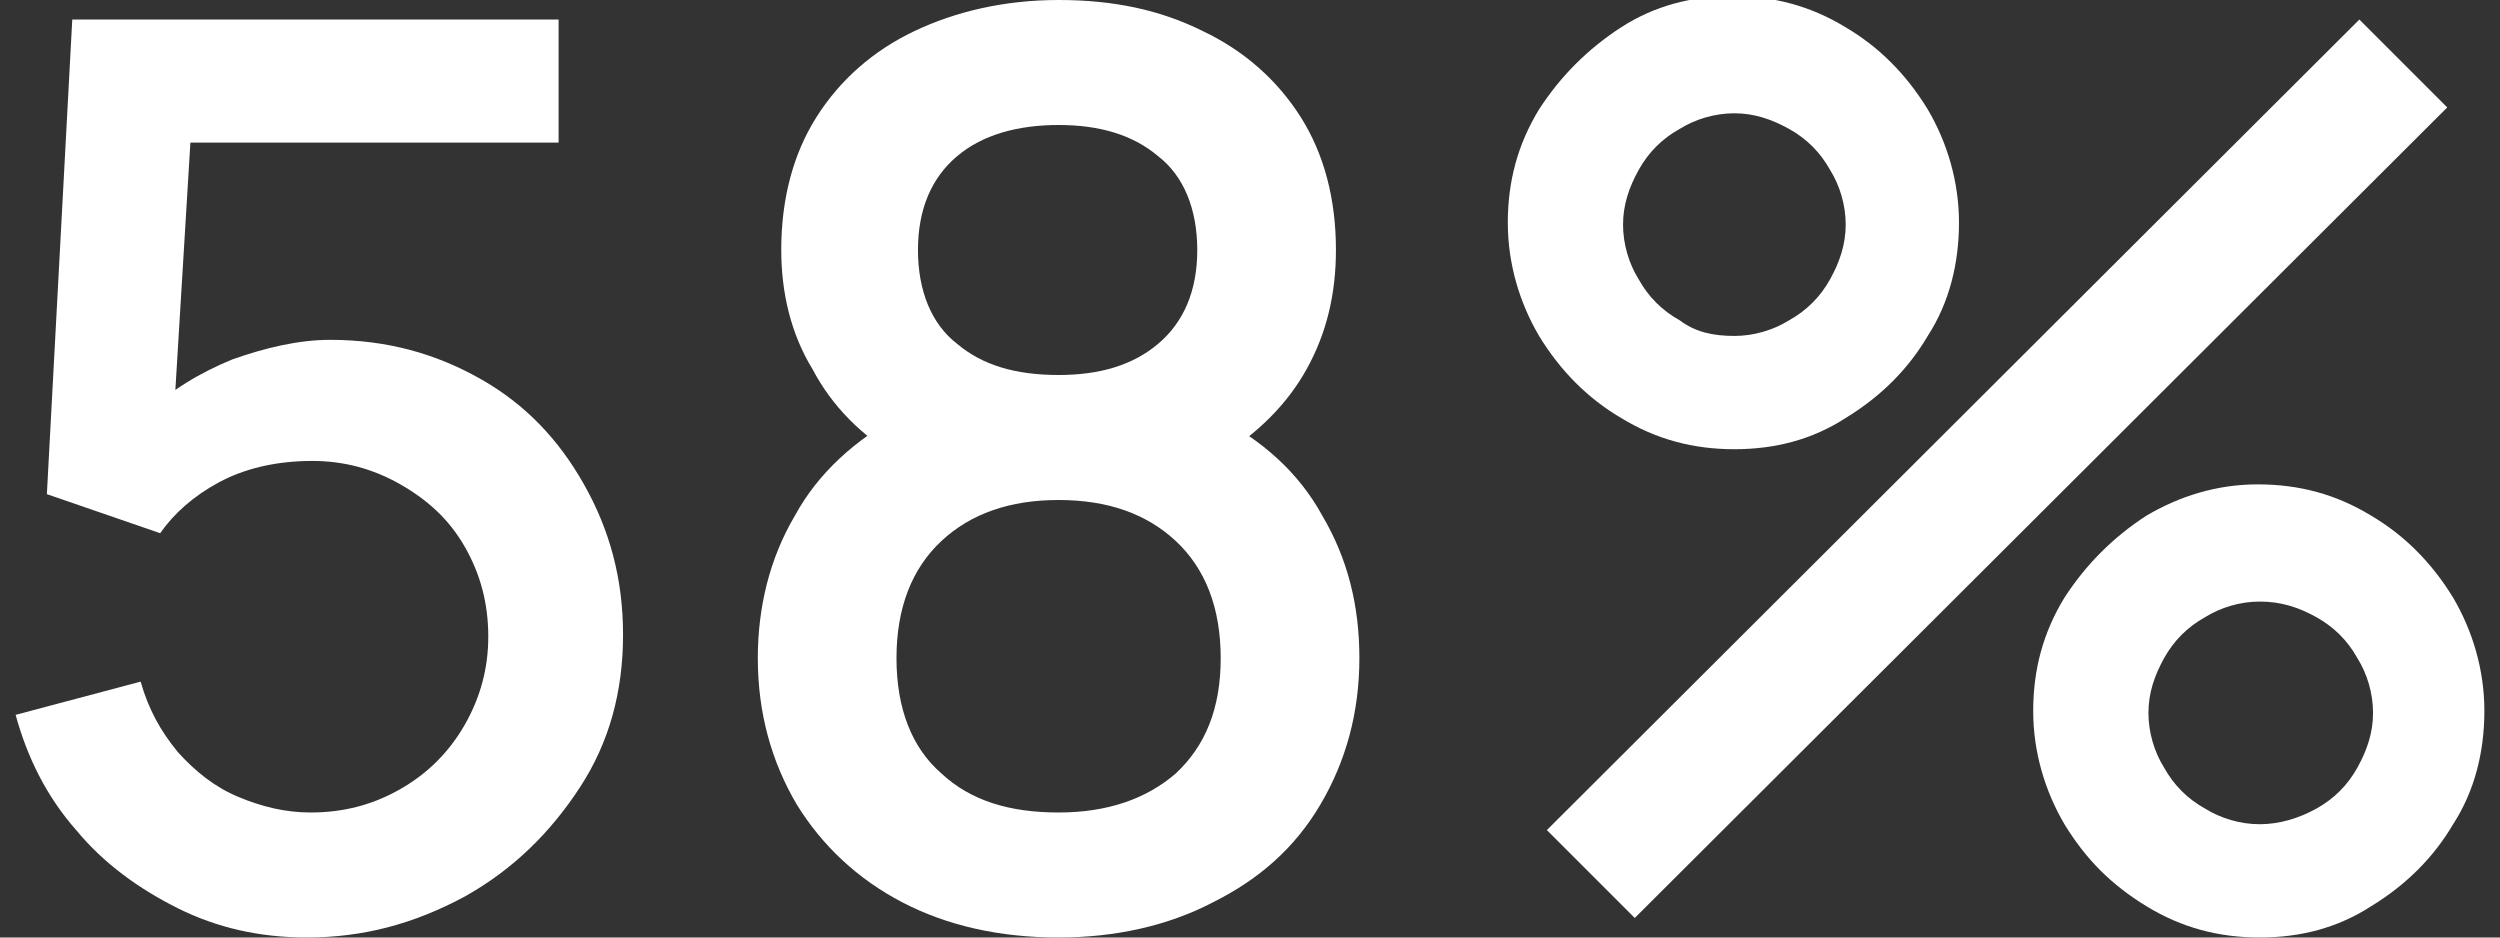 <?xml version="1.0" encoding="utf-8"?>
<!-- Generator: Adobe Illustrator 25.2.1, SVG Export Plug-In . SVG Version: 6.00 Build 0)  -->
<svg version="1.1" id="Layer_1" xmlns="http://www.w3.org/2000/svg" xmlns:xlink="http://www.w3.org/1999/xlink" x="0px" y="0px"
	 viewBox="0 0 128 48" style="enable-background:new 0 0 128 48;" xml:space="preserve">
<rect x="0" y="0" width="128" height="48" fill="#333333" stroke="none"/>
<style type="text/css">
	.st0{fill:#FFFFFF;}
</style>
<g>
	<path class="st0" d="M15.7,48c-2.4,0-4.6-0.5-6.6-1.5s-3.8-2.3-5.2-4c-1.5-1.7-2.5-3.7-3.1-5.9l6.4-1.7c0.4,1.4,1,2.5,1.9,3.6
		c0.9,1,1.9,1.8,3.1,2.3c1.2,0.5,2.4,0.8,3.7,0.8c1.7,0,3.2-0.4,4.6-1.2s2.5-1.9,3.3-3.3c0.8-1.4,1.2-2.9,1.2-4.5
		c0-1.7-0.4-3.2-1.2-4.6s-1.9-2.4-3.3-3.2c-1.4-0.8-2.9-1.2-4.5-1.2c-1.9,0-3.5,0.4-4.8,1.1s-2.3,1.6-3,2.6l-5.8-2L3.7,1h24.9v6.3
		H7.2l2.7-2.5L8.8,22.9l-1.3-1.7c1.2-1.2,2.7-2.1,4.4-2.8c1.7-0.6,3.4-1,5-1c2.9,0,5.4,0.7,7.7,2s4,3.1,5.3,5.4s2,4.8,2,7.7
		c0,2.9-0.7,5.5-2.2,7.8s-3.4,4.2-5.9,5.6C21.2,47.3,18.6,48,15.7,48z"/>
	<path class="st0" d="M54.2,48c-3,0-5.7-0.6-8-1.8s-4.1-2.9-5.4-5c-1.3-2.2-2-4.7-2-7.5c0-2.6,0.6-5.1,1.9-7.3
		c1.2-2.2,3.1-3.9,5.5-5.2l-0.1,2.3c-2-1.2-3.5-2.7-4.5-4.6C40.5,17.1,40,15,40,12.8c0-2.6,0.6-4.9,1.8-6.8s2.9-3.4,5-4.4
		S51.4,0,54.2,0s5.2,0.5,7.4,1.6c2.1,1,3.8,2.5,5,4.4s1.8,4.2,1.8,6.8c0,2.3-0.5,4.3-1.5,6.1c-1,1.8-2.5,3.3-4.6,4.6l-0.1-2.2
		c2.4,1.2,4.3,2.9,5.5,5.1c1.3,2.2,1.9,4.6,1.9,7.3c0,2.8-0.7,5.3-2,7.5s-3.1,3.8-5.5,5C59.8,47.4,57.1,48,54.2,48z M54.2,41.6
		c2.5,0,4.5-0.7,6-2c1.5-1.4,2.3-3.3,2.3-5.9s-0.8-4.6-2.3-6s-3.5-2.1-6-2.1s-4.5,0.7-6,2.1s-2.3,3.4-2.3,6s0.8,4.6,2.3,5.9
		C49.7,41,51.7,41.6,54.2,41.6z M54.2,19.2c2.1,0,3.8-0.5,5.1-1.6s2-2.7,2-4.8S60.6,9,59.3,8c-1.3-1.1-3-1.6-5.1-1.6S50.3,6.9,49,8
		s-2,2.7-2,4.8s0.7,3.8,2,4.8C50.3,18.7,52,19.2,54.2,19.2z"/>
	<path class="st0" d="M88.8,23c-2.1,0-4-0.5-5.8-1.6c-1.7-1-3.1-2.4-4.2-4.2c-1-1.7-1.6-3.7-1.6-5.8s0.5-4,1.6-5.8
		c1.1-1.7,2.5-3.1,4.2-4.2s3.6-1.6,5.7-1.6s4,0.5,5.8,1.6c1.7,1,3.1,2.4,4.2,4.2c1,1.7,1.6,3.7,1.6,5.8s-0.5,4.1-1.6,5.8
		c-1,1.7-2.4,3.1-4.2,4.2C92.8,22.5,90.9,23,88.8,23z M83.7,47l-4.5-4.5L120.8,1l4.5,4.5L83.7,47z M88.8,17.2c1,0,2-0.3,2.8-0.8
		c0.9-0.5,1.6-1.2,2.1-2.1c0.5-0.9,0.8-1.8,0.8-2.8s-0.3-2-0.8-2.8c-0.5-0.9-1.2-1.6-2.1-2.1s-1.8-0.8-2.8-0.8s-2,0.3-2.8,0.8
		c-0.9,0.5-1.6,1.2-2.1,2.1s-0.8,1.8-0.8,2.8s0.3,2,0.8,2.8c0.5,0.9,1.2,1.6,2.1,2.1C86.8,17,87.7,17.2,88.8,17.2z M115.7,48
		c-2.1,0-4-0.5-5.8-1.6s-3.1-2.4-4.2-4.2c-1-1.7-1.6-3.7-1.6-5.8s0.5-4,1.6-5.8c1.1-1.7,2.5-3.1,4.2-4.2c1.7-1,3.6-1.6,5.7-1.6
		s4,0.5,5.8,1.6c1.7,1,3.1,2.4,4.2,4.2c1,1.7,1.6,3.7,1.6,5.8s-0.5,4.1-1.6,5.8c-1,1.7-2.4,3.1-4.2,4.2
		C119.7,47.5,117.8,48,115.7,48z M115.7,42.2c1,0,2-0.3,2.9-0.8s1.6-1.2,2.1-2.1c0.5-0.9,0.8-1.8,0.8-2.8s-0.3-2-0.8-2.8
		c-0.5-0.9-1.2-1.6-2.1-2.1c-0.9-0.5-1.8-0.8-2.9-0.8c-1,0-2,0.3-2.8,0.8c-0.9,0.5-1.6,1.2-2.1,2.1s-0.8,1.8-0.8,2.8s0.3,2,0.8,2.8
		c0.5,0.9,1.2,1.6,2.1,2.1C113.7,41.9,114.7,42.2,115.7,42.2z"/>
</g>
</svg>
